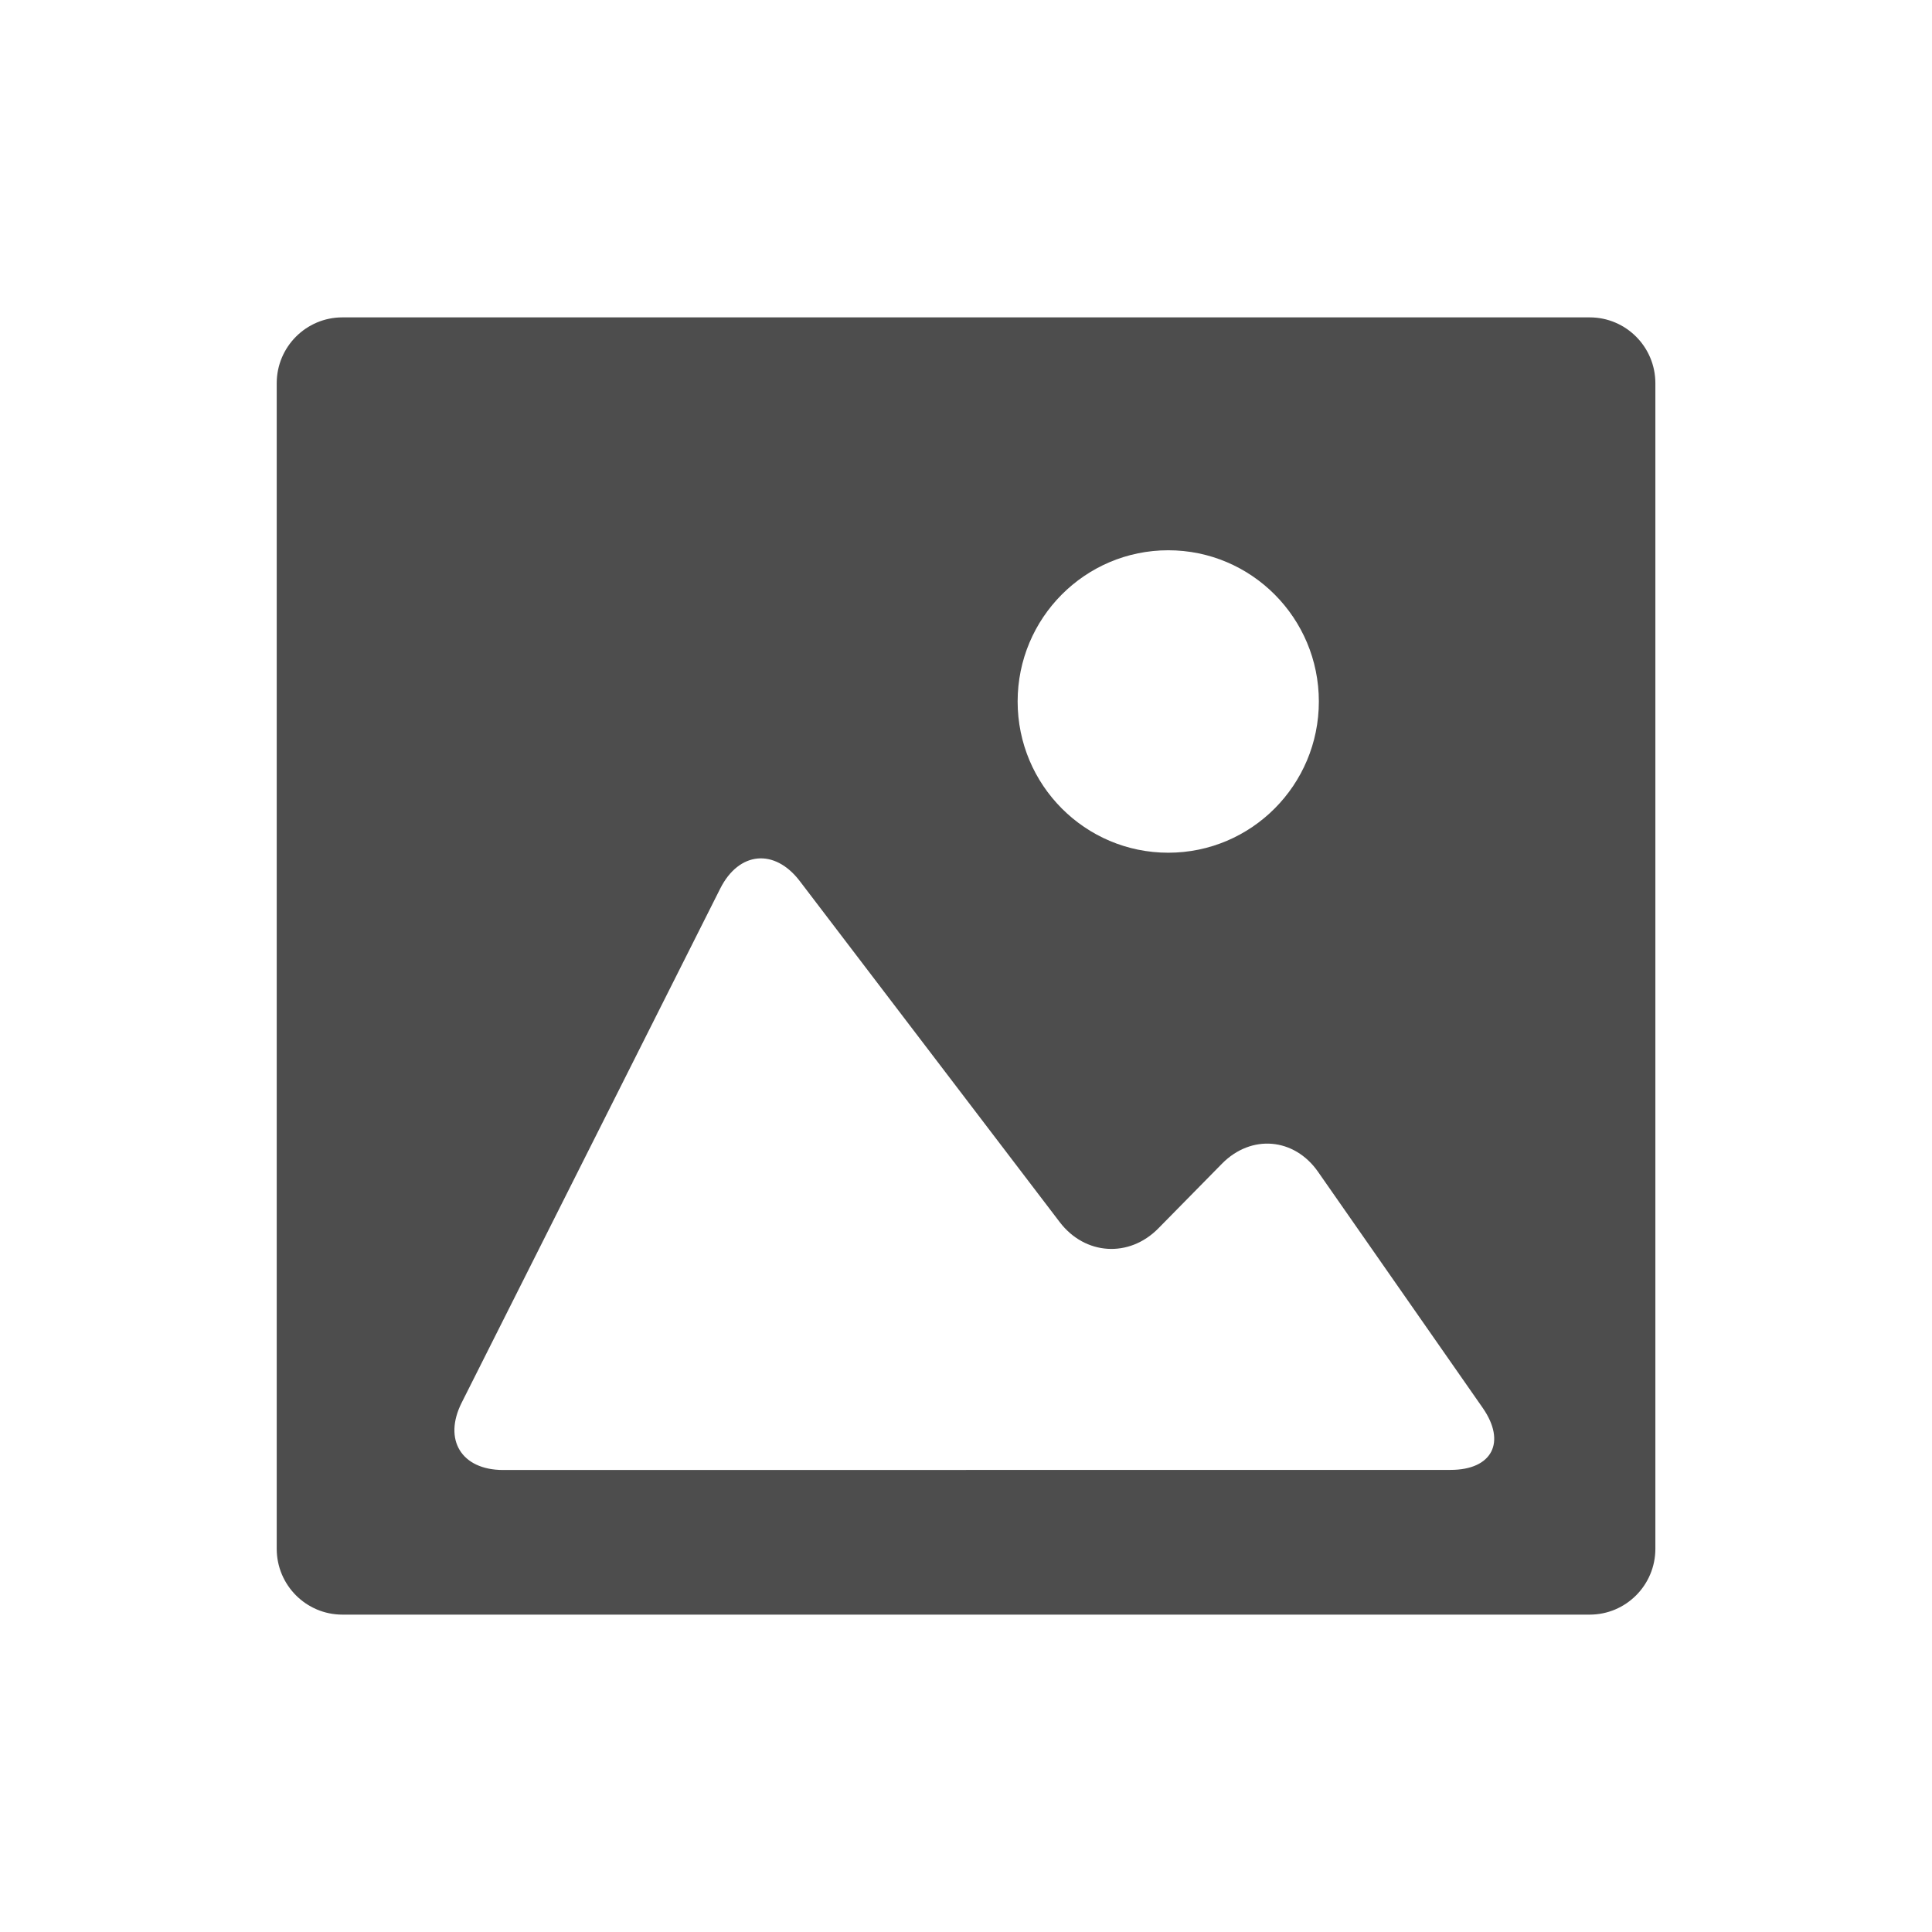 <svg xmlns="http://www.w3.org/2000/svg" viewBox="0 0 22 22">
  <defs id="defs3051">
    <style type="text/css" id="current-color-scheme">
      .ColorScheme-Text {
        color:#4d4d4d
      }
      </style>
  </defs>
 <path 
     style="fill:currentColor;fill-opacity:1;stroke:none"      
	 class="ColorScheme-Text"
        d="m 3.899,3.614 c -0.413,0 -0.748,0.336 -0.748,0.75 l 0,13.272 c 0,0.414 0.335,0.75 0.748,0.75 l 14.203,0 c 0.413,0 0.748,-0.336 0.748,-0.75 l 0,-13.272 c 0,-0.414 -0.335,-0.75 -0.748,-0.75 l -14.203,0 z m 9.404,2.652 c 0.947,0 1.715,0.771 1.715,1.722 0,0.951 -0.768,1.722 -1.715,1.722 -0.947,0 -1.715,-0.771 -1.715,-1.722 0,-0.951 0.768,-1.722 1.715,-1.722 l 0,0 z m -2.302,10.473 -5.272,0 c -0.474,0 -0.685,-0.344 -0.471,-0.768 l 2.943,-5.852 c 0.213,-0.424 0.62,-0.462 0.907,-0.085 l 2.959,3.882 c 0.288,0.378 0.791,0.41 1.124,0.071 l 0.724,-0.736 c 0.333,-0.338 0.823,-0.296 1.094,0.093 l 1.875,2.688 c 0.271,0.39 0.108,0.706 -0.366,0.706 l -5.518,0 z"
     />
</svg>
